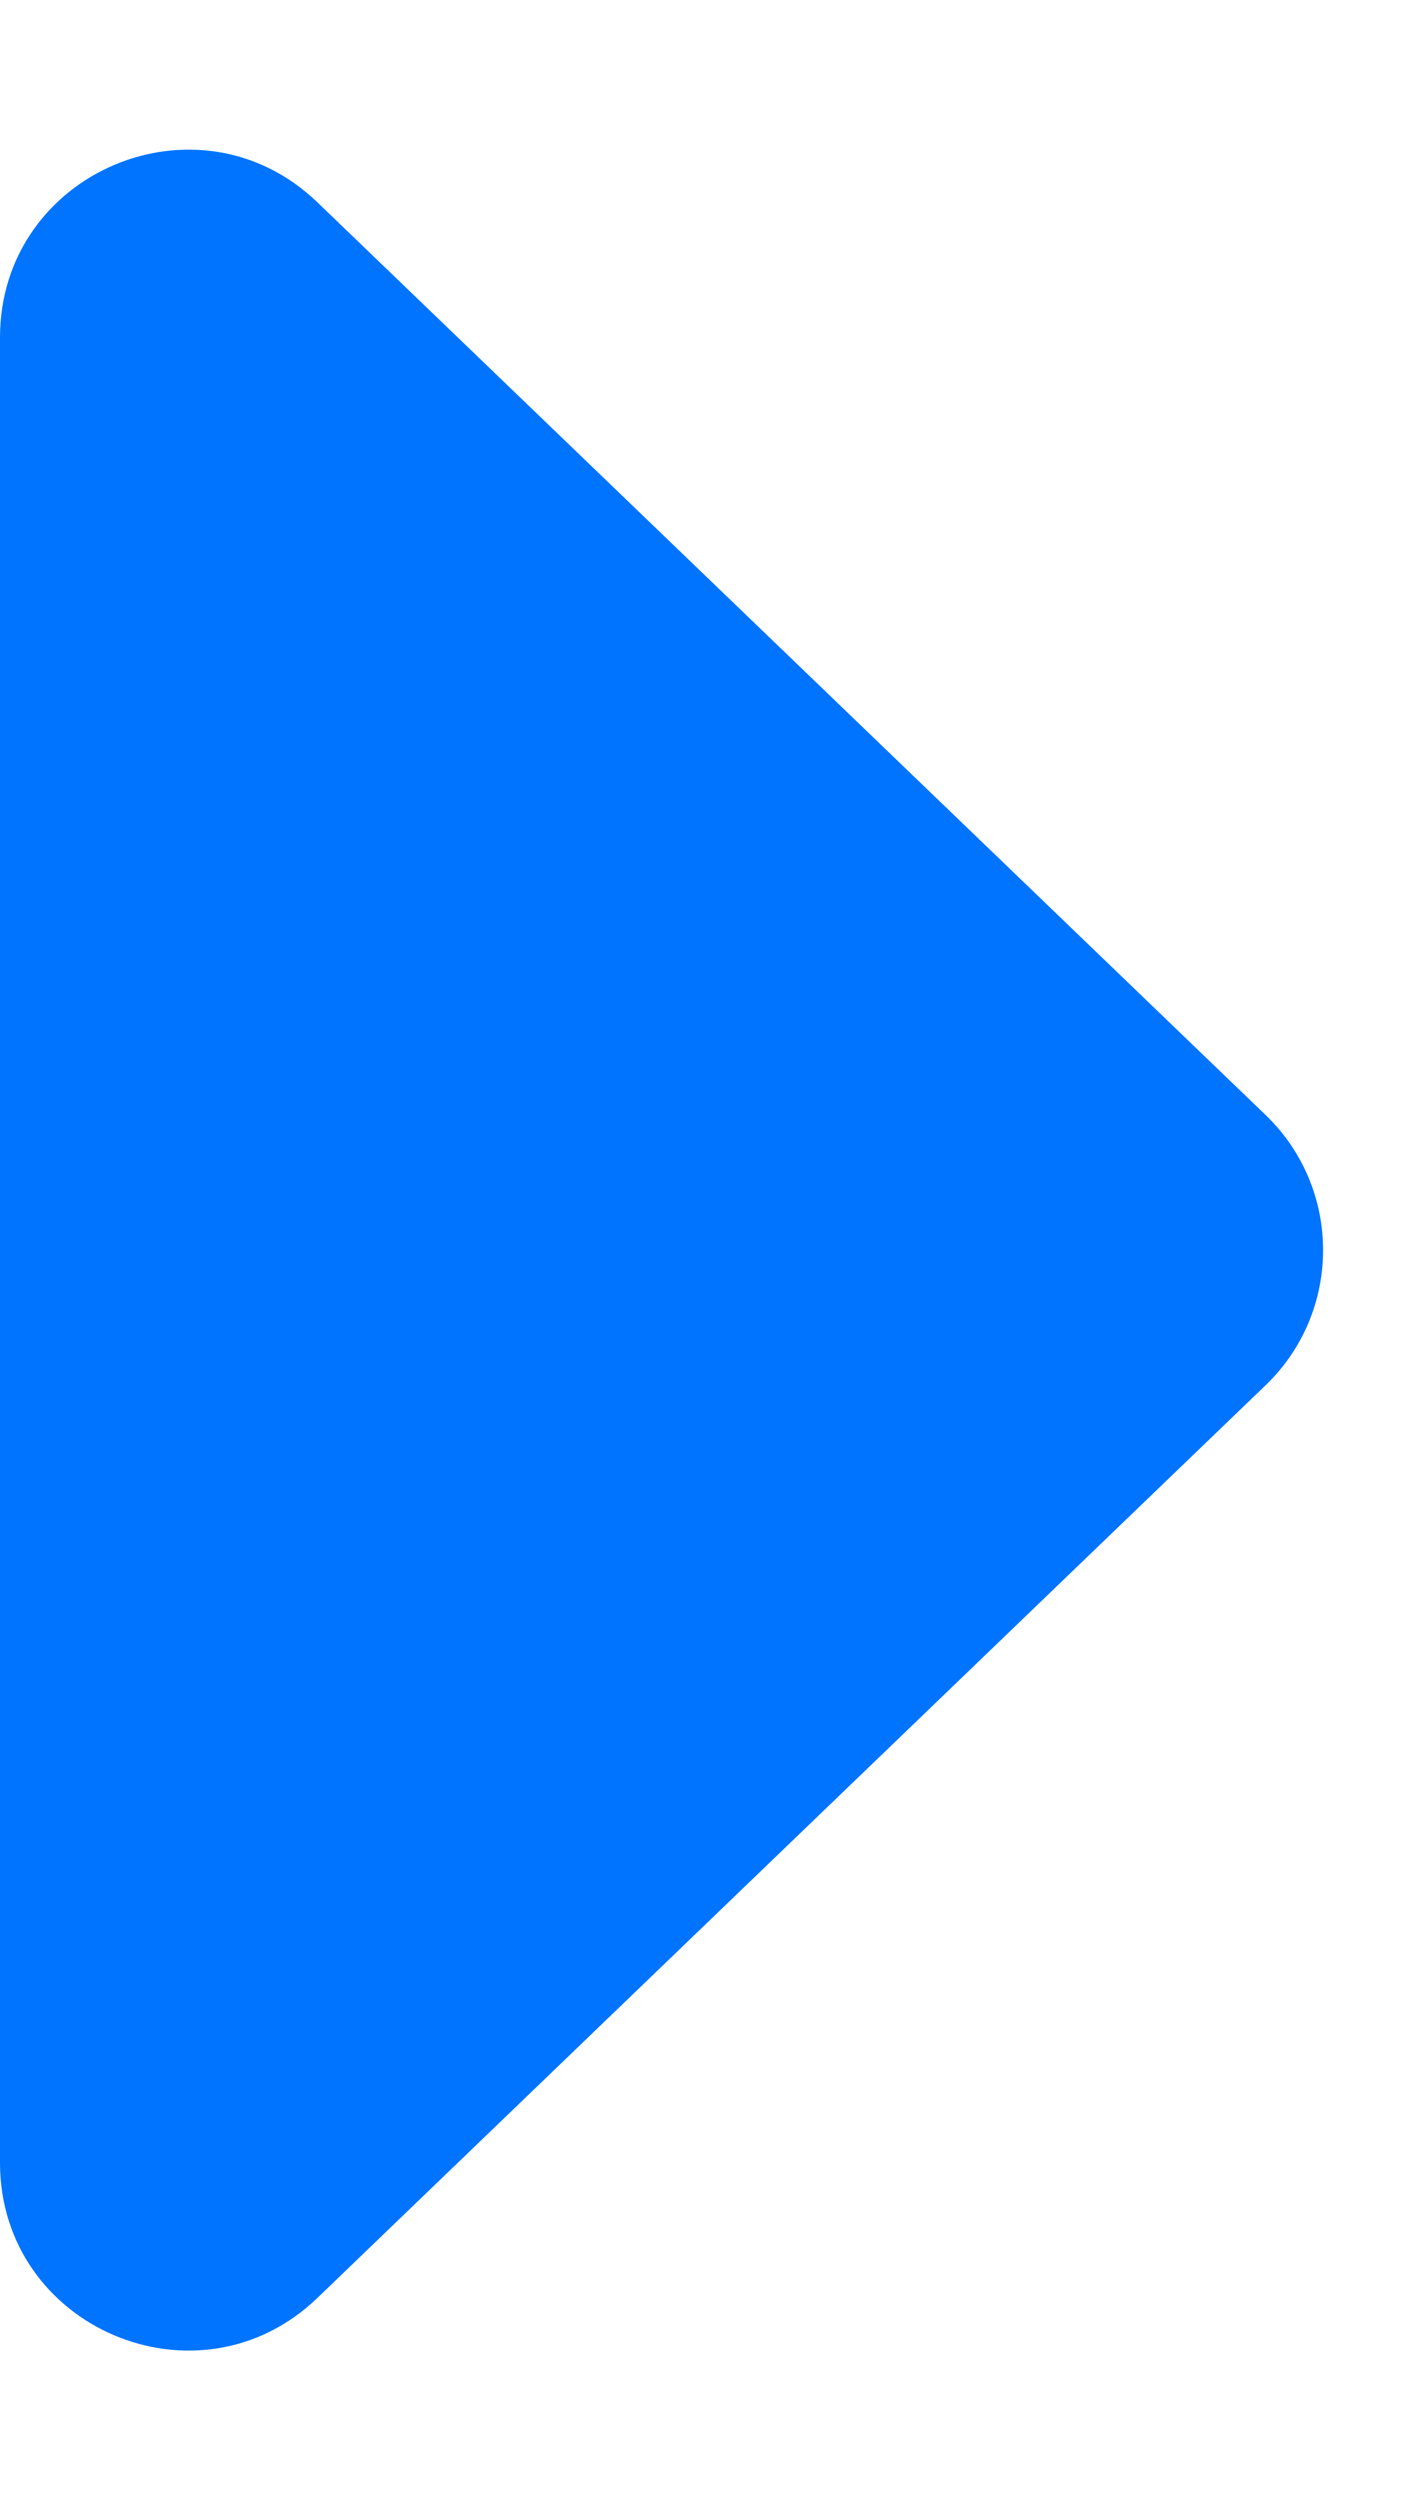 <svg width="9" height="16" viewBox="0 0 9 16" fill="none" xmlns="http://www.w3.org/2000/svg">
<path d="M8.101 7.135C8.592 7.607 8.592 8.393 8.101 8.865L2.032 14.705C1.27 15.438 0 14.898 0 13.84L0 2.16C0 1.102 1.27 0.562 2.032 1.295L8.101 7.135Z" fill="#0074FF"/>
</svg>
